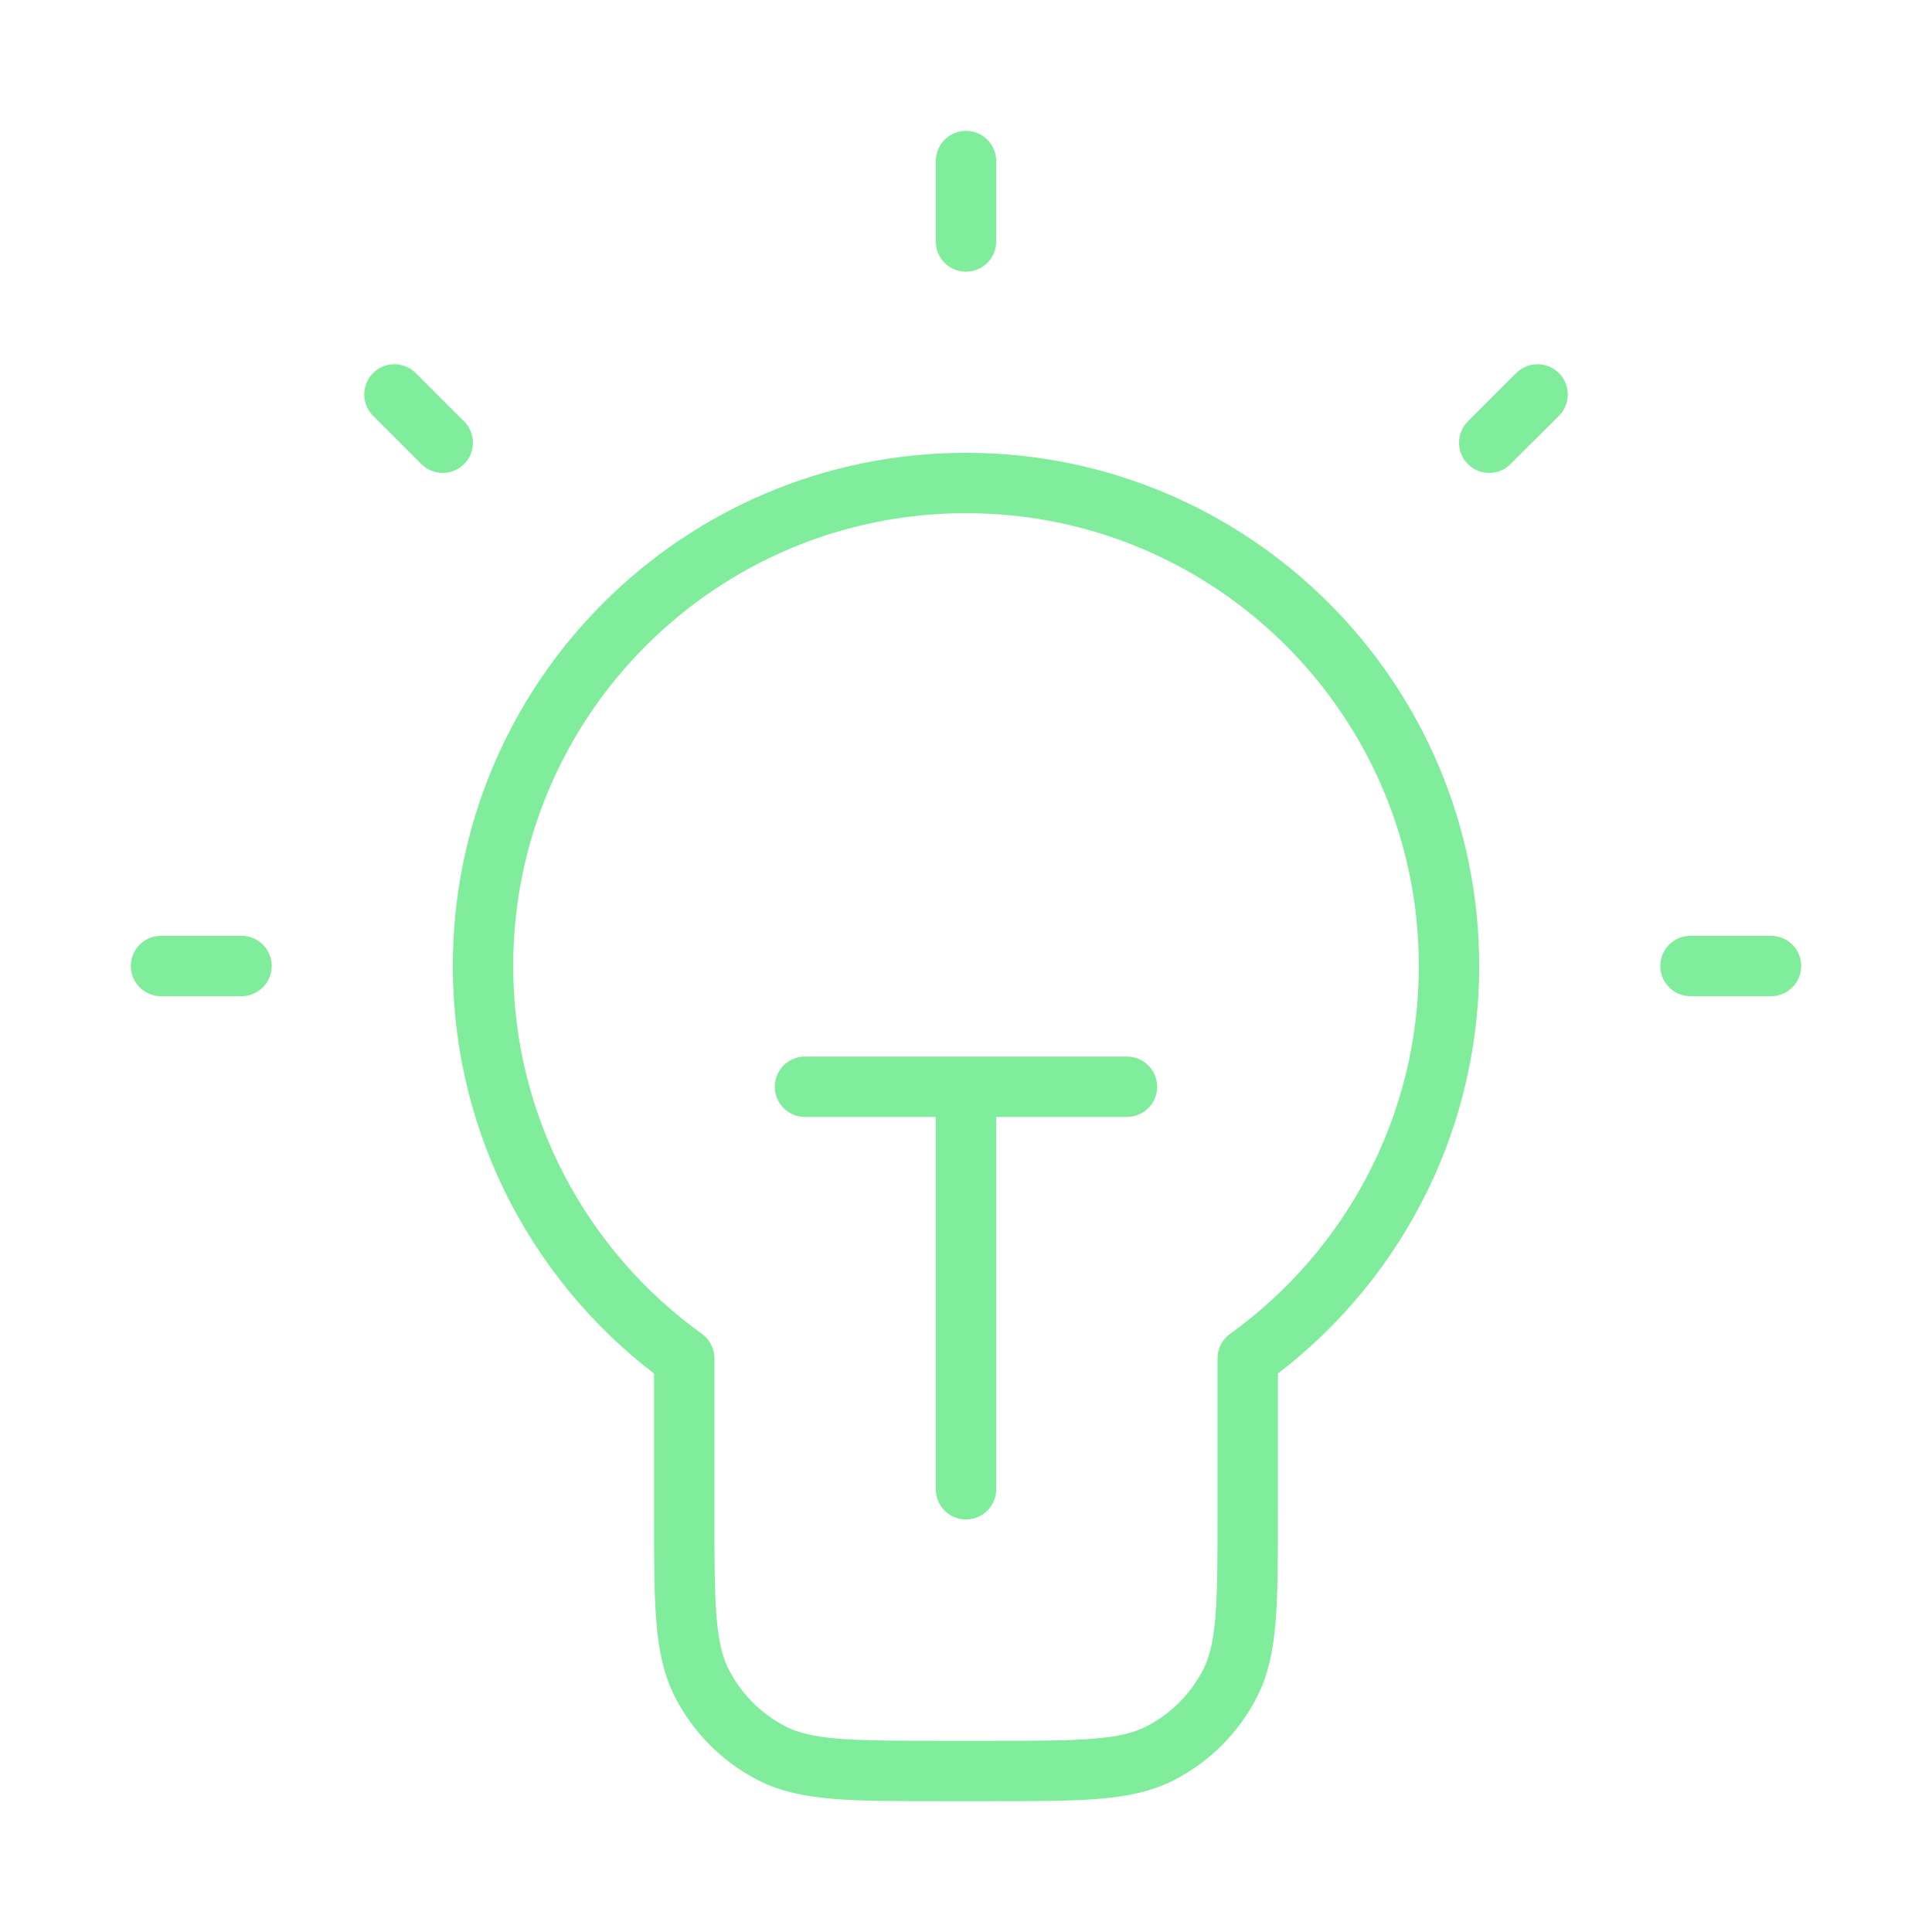 <svg width="32" height="32" viewBox="0 0 32 32" fill="none" xmlns="http://www.w3.org/2000/svg">
<path d="M16 2.667V4M4 16H2.667M7.333 7.333L6.533 6.533M24.666 7.333L25.467 6.533M29.333 16H28M13.333 18H18.666M16 18V24.667M20.666 22.499C22.685 21.046 24 18.677 24 16C24 11.582 20.418 8 16 8C11.582 8 8 11.582 8 16C8 18.677 9.314 21.046 11.333 22.499V25.067C11.333 26.56 11.333 27.307 11.624 27.877C11.88 28.379 12.287 28.787 12.789 29.043C13.36 29.333 14.106 29.333 15.6 29.333H16.4C17.893 29.333 18.64 29.333 19.21 29.043C19.712 28.787 20.12 28.379 20.376 27.877C20.666 27.307 20.666 26.56 20.666 25.067V22.499Z" stroke="#7FED9B" stroke-linecap="round" stroke-linejoin="round"/>
</svg>
